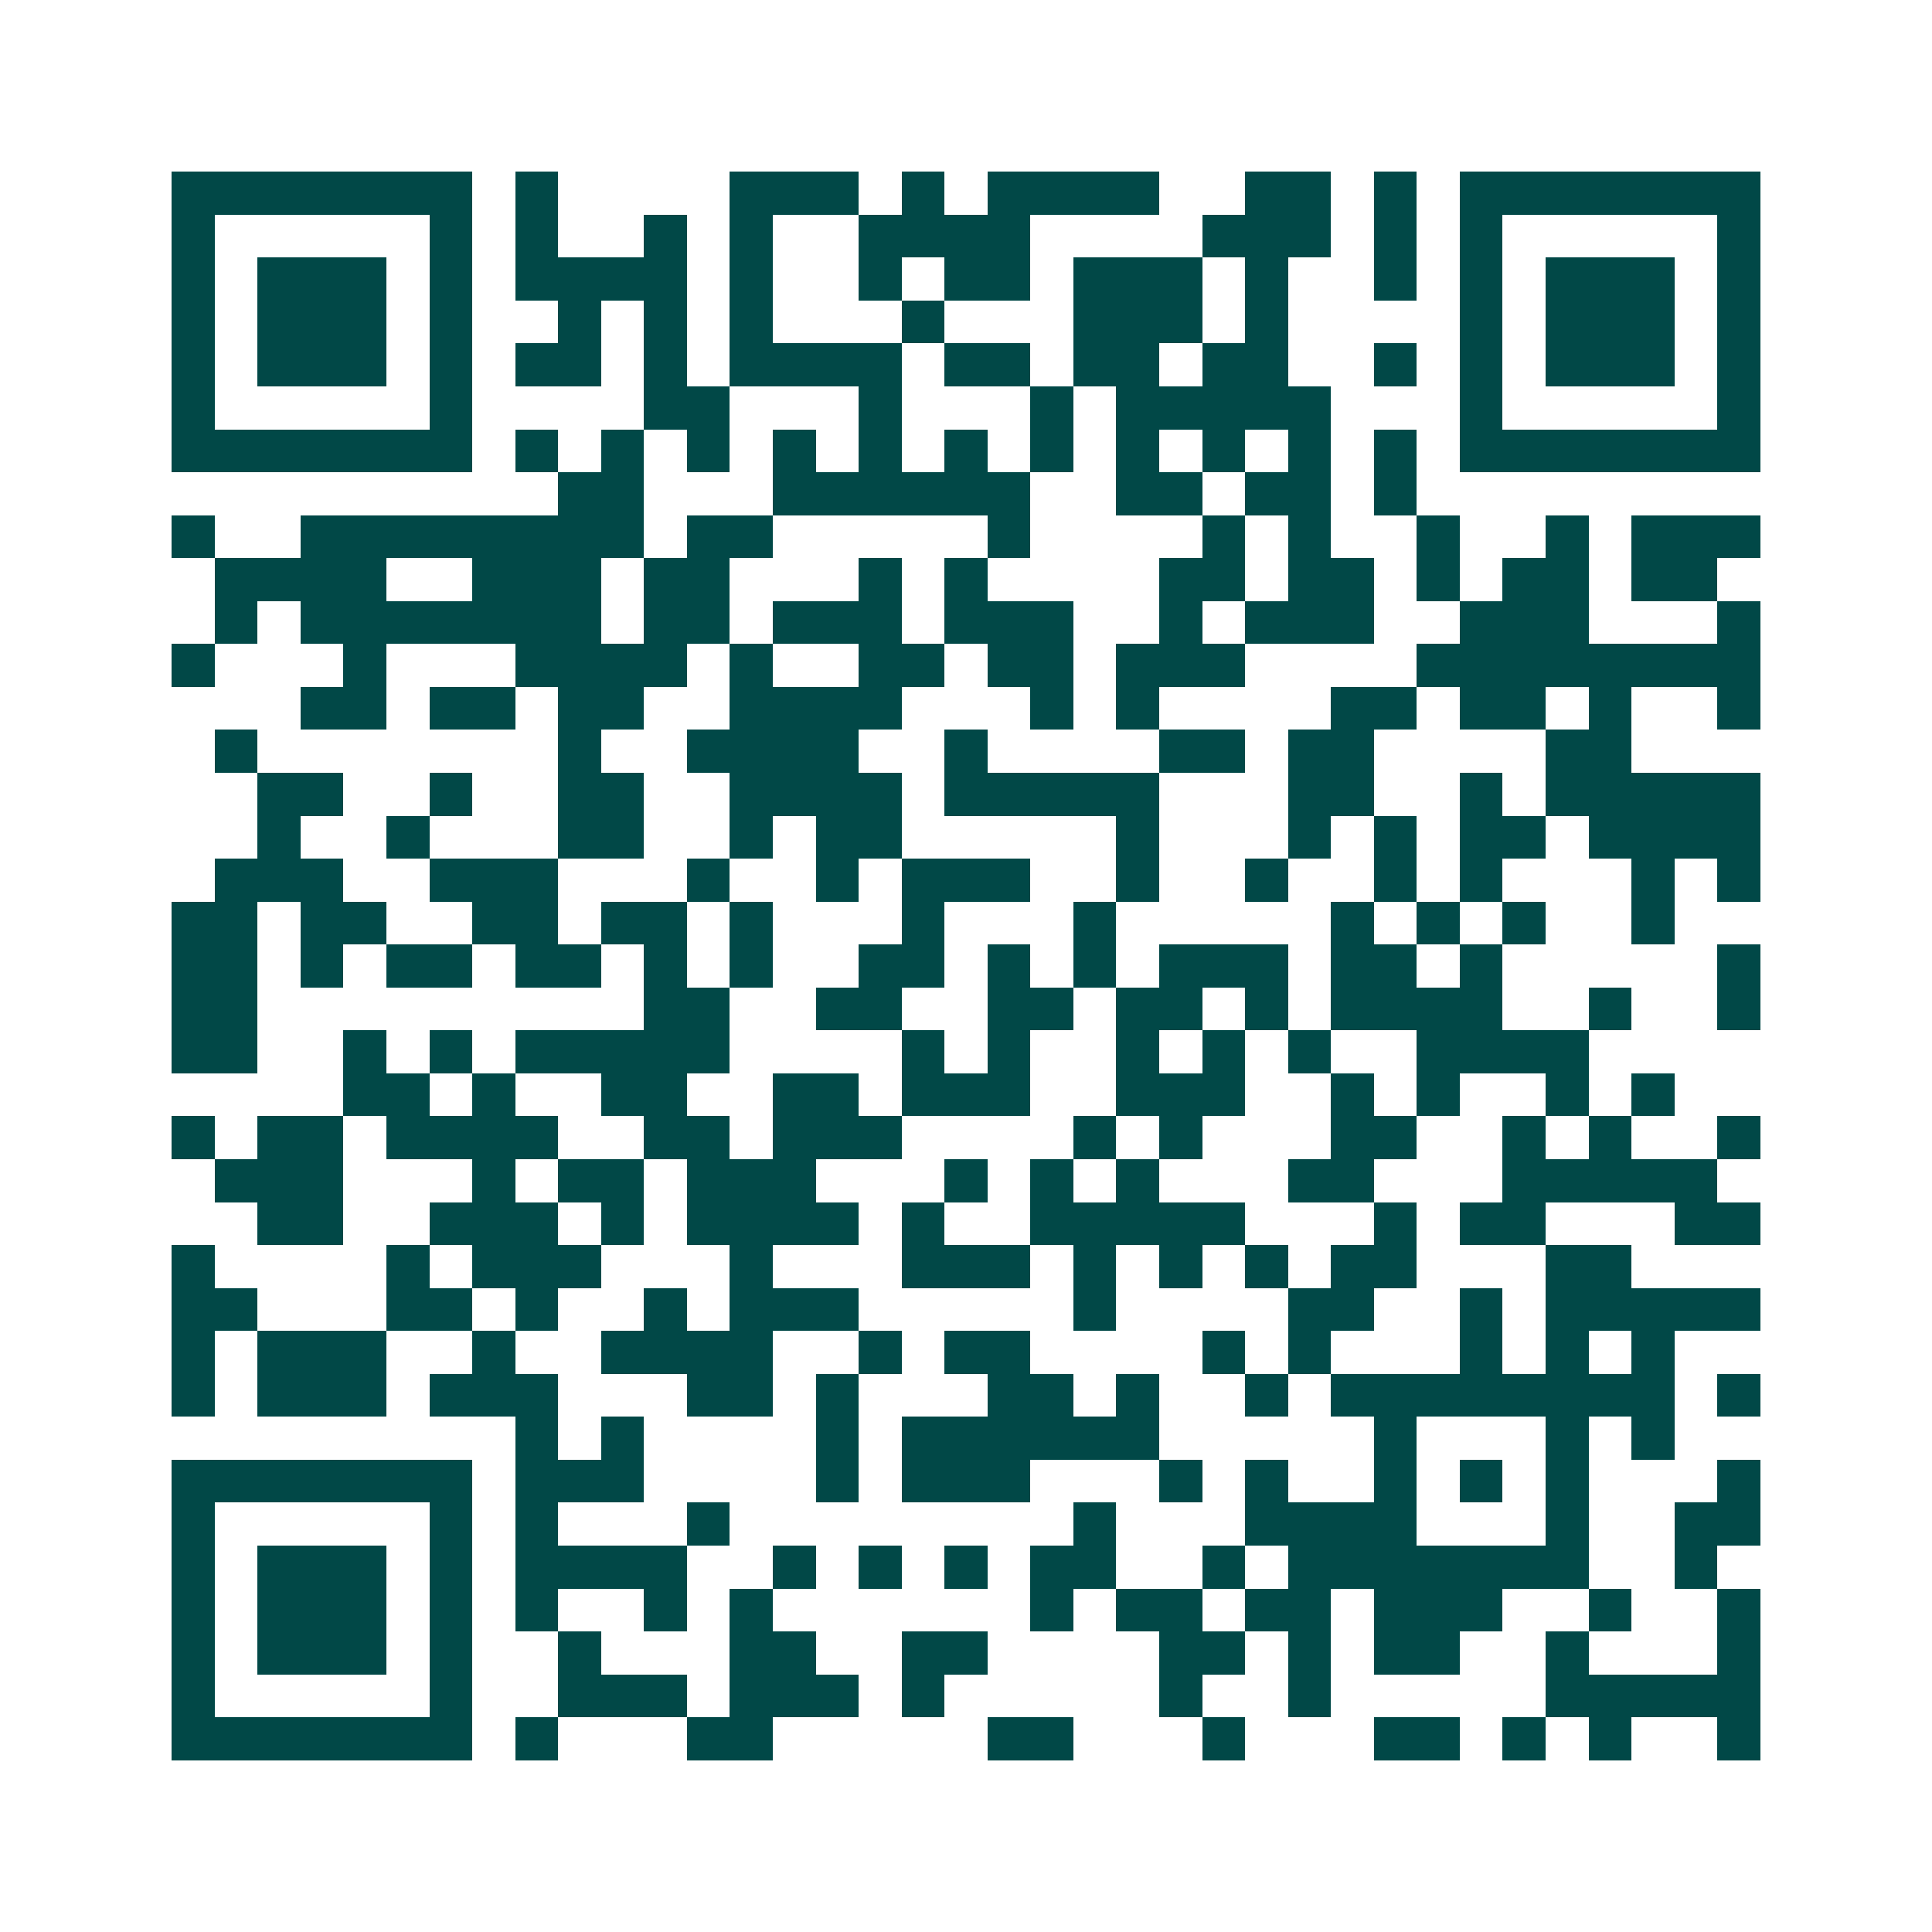 <svg xmlns="http://www.w3.org/2000/svg" width="200" height="200" viewBox="0 0 45 45" shape-rendering="crispEdges"><path fill="#ffffff" d="M0 0h45v45H0z"/><path stroke="#014847" d="M4 4.5h7m1 0h1m4 0h3m1 0h1m1 0h4m2 0h2m1 0h1m1 0h7M4 5.5h1m5 0h1m1 0h1m2 0h1m1 0h1m2 0h4m4 0h3m1 0h1m1 0h1m5 0h1M4 6.5h1m1 0h3m1 0h1m1 0h4m1 0h1m2 0h1m1 0h2m1 0h3m1 0h1m2 0h1m1 0h1m1 0h3m1 0h1M4 7.5h1m1 0h3m1 0h1m2 0h1m1 0h1m1 0h1m3 0h1m3 0h3m1 0h1m4 0h1m1 0h3m1 0h1M4 8.5h1m1 0h3m1 0h1m1 0h2m1 0h1m1 0h4m1 0h2m1 0h2m1 0h2m2 0h1m1 0h1m1 0h3m1 0h1M4 9.5h1m5 0h1m4 0h2m3 0h1m3 0h1m1 0h5m3 0h1m5 0h1M4 10.5h7m1 0h1m1 0h1m1 0h1m1 0h1m1 0h1m1 0h1m1 0h1m1 0h1m1 0h1m1 0h1m1 0h1m1 0h7M13 11.5h2m3 0h6m2 0h2m1 0h2m1 0h1M4 12.5h1m2 0h8m1 0h2m5 0h1m4 0h1m1 0h1m2 0h1m2 0h1m1 0h3M5 13.5h4m2 0h3m1 0h2m3 0h1m1 0h1m4 0h2m1 0h2m1 0h1m1 0h2m1 0h2M5 14.5h1m1 0h7m1 0h2m1 0h3m1 0h3m2 0h1m1 0h3m2 0h3m3 0h1M4 15.5h1m3 0h1m3 0h4m1 0h1m2 0h2m1 0h2m1 0h3m4 0h8M7 16.5h2m1 0h2m1 0h2m2 0h4m3 0h1m1 0h1m4 0h2m1 0h2m1 0h1m2 0h1M5 17.5h1m7 0h1m2 0h4m2 0h1m4 0h2m1 0h2m4 0h2M6 18.5h2m2 0h1m2 0h2m2 0h4m1 0h5m3 0h2m2 0h1m1 0h5M6 19.5h1m2 0h1m3 0h2m2 0h1m1 0h2m5 0h1m3 0h1m1 0h1m1 0h2m1 0h4M5 20.5h3m2 0h3m3 0h1m2 0h1m1 0h3m2 0h1m2 0h1m2 0h1m1 0h1m3 0h1m1 0h1M4 21.5h2m1 0h2m2 0h2m1 0h2m1 0h1m3 0h1m3 0h1m5 0h1m1 0h1m1 0h1m2 0h1M4 22.5h2m1 0h1m1 0h2m1 0h2m1 0h1m1 0h1m2 0h2m1 0h1m1 0h1m1 0h3m1 0h2m1 0h1m5 0h1M4 23.5h2m9 0h2m2 0h2m2 0h2m1 0h2m1 0h1m1 0h4m2 0h1m2 0h1M4 24.5h2m2 0h1m1 0h1m1 0h5m4 0h1m1 0h1m2 0h1m1 0h1m1 0h1m2 0h4M8 25.5h2m1 0h1m2 0h2m2 0h2m1 0h3m2 0h3m2 0h1m1 0h1m2 0h1m1 0h1M4 26.5h1m1 0h2m1 0h4m2 0h2m1 0h3m4 0h1m1 0h1m3 0h2m2 0h1m1 0h1m2 0h1M5 27.5h3m3 0h1m1 0h2m1 0h3m3 0h1m1 0h1m1 0h1m3 0h2m3 0h5M6 28.5h2m2 0h3m1 0h1m1 0h4m1 0h1m2 0h5m3 0h1m1 0h2m3 0h2M4 29.5h1m4 0h1m1 0h3m3 0h1m3 0h3m1 0h1m1 0h1m1 0h1m1 0h2m3 0h2M4 30.5h2m3 0h2m1 0h1m2 0h1m1 0h3m5 0h1m4 0h2m2 0h1m1 0h5M4 31.5h1m1 0h3m2 0h1m2 0h4m2 0h1m1 0h2m4 0h1m1 0h1m3 0h1m1 0h1m1 0h1M4 32.5h1m1 0h3m1 0h3m3 0h2m1 0h1m3 0h2m1 0h1m2 0h1m1 0h8m1 0h1M12 33.5h1m1 0h1m4 0h1m1 0h6m5 0h1m3 0h1m1 0h1M4 34.5h7m1 0h3m4 0h1m1 0h3m3 0h1m1 0h1m2 0h1m1 0h1m1 0h1m3 0h1M4 35.5h1m5 0h1m1 0h1m3 0h1m8 0h1m3 0h4m3 0h1m2 0h2M4 36.5h1m1 0h3m1 0h1m1 0h4m2 0h1m1 0h1m1 0h1m1 0h2m2 0h1m1 0h7m2 0h1M4 37.5h1m1 0h3m1 0h1m1 0h1m2 0h1m1 0h1m6 0h1m1 0h2m1 0h2m1 0h3m2 0h1m2 0h1M4 38.5h1m1 0h3m1 0h1m2 0h1m3 0h2m2 0h2m4 0h2m1 0h1m1 0h2m2 0h1m3 0h1M4 39.5h1m5 0h1m2 0h3m1 0h3m1 0h1m5 0h1m2 0h1m5 0h5M4 40.5h7m1 0h1m3 0h2m5 0h2m3 0h1m3 0h2m1 0h1m1 0h1m2 0h1"/></svg>
